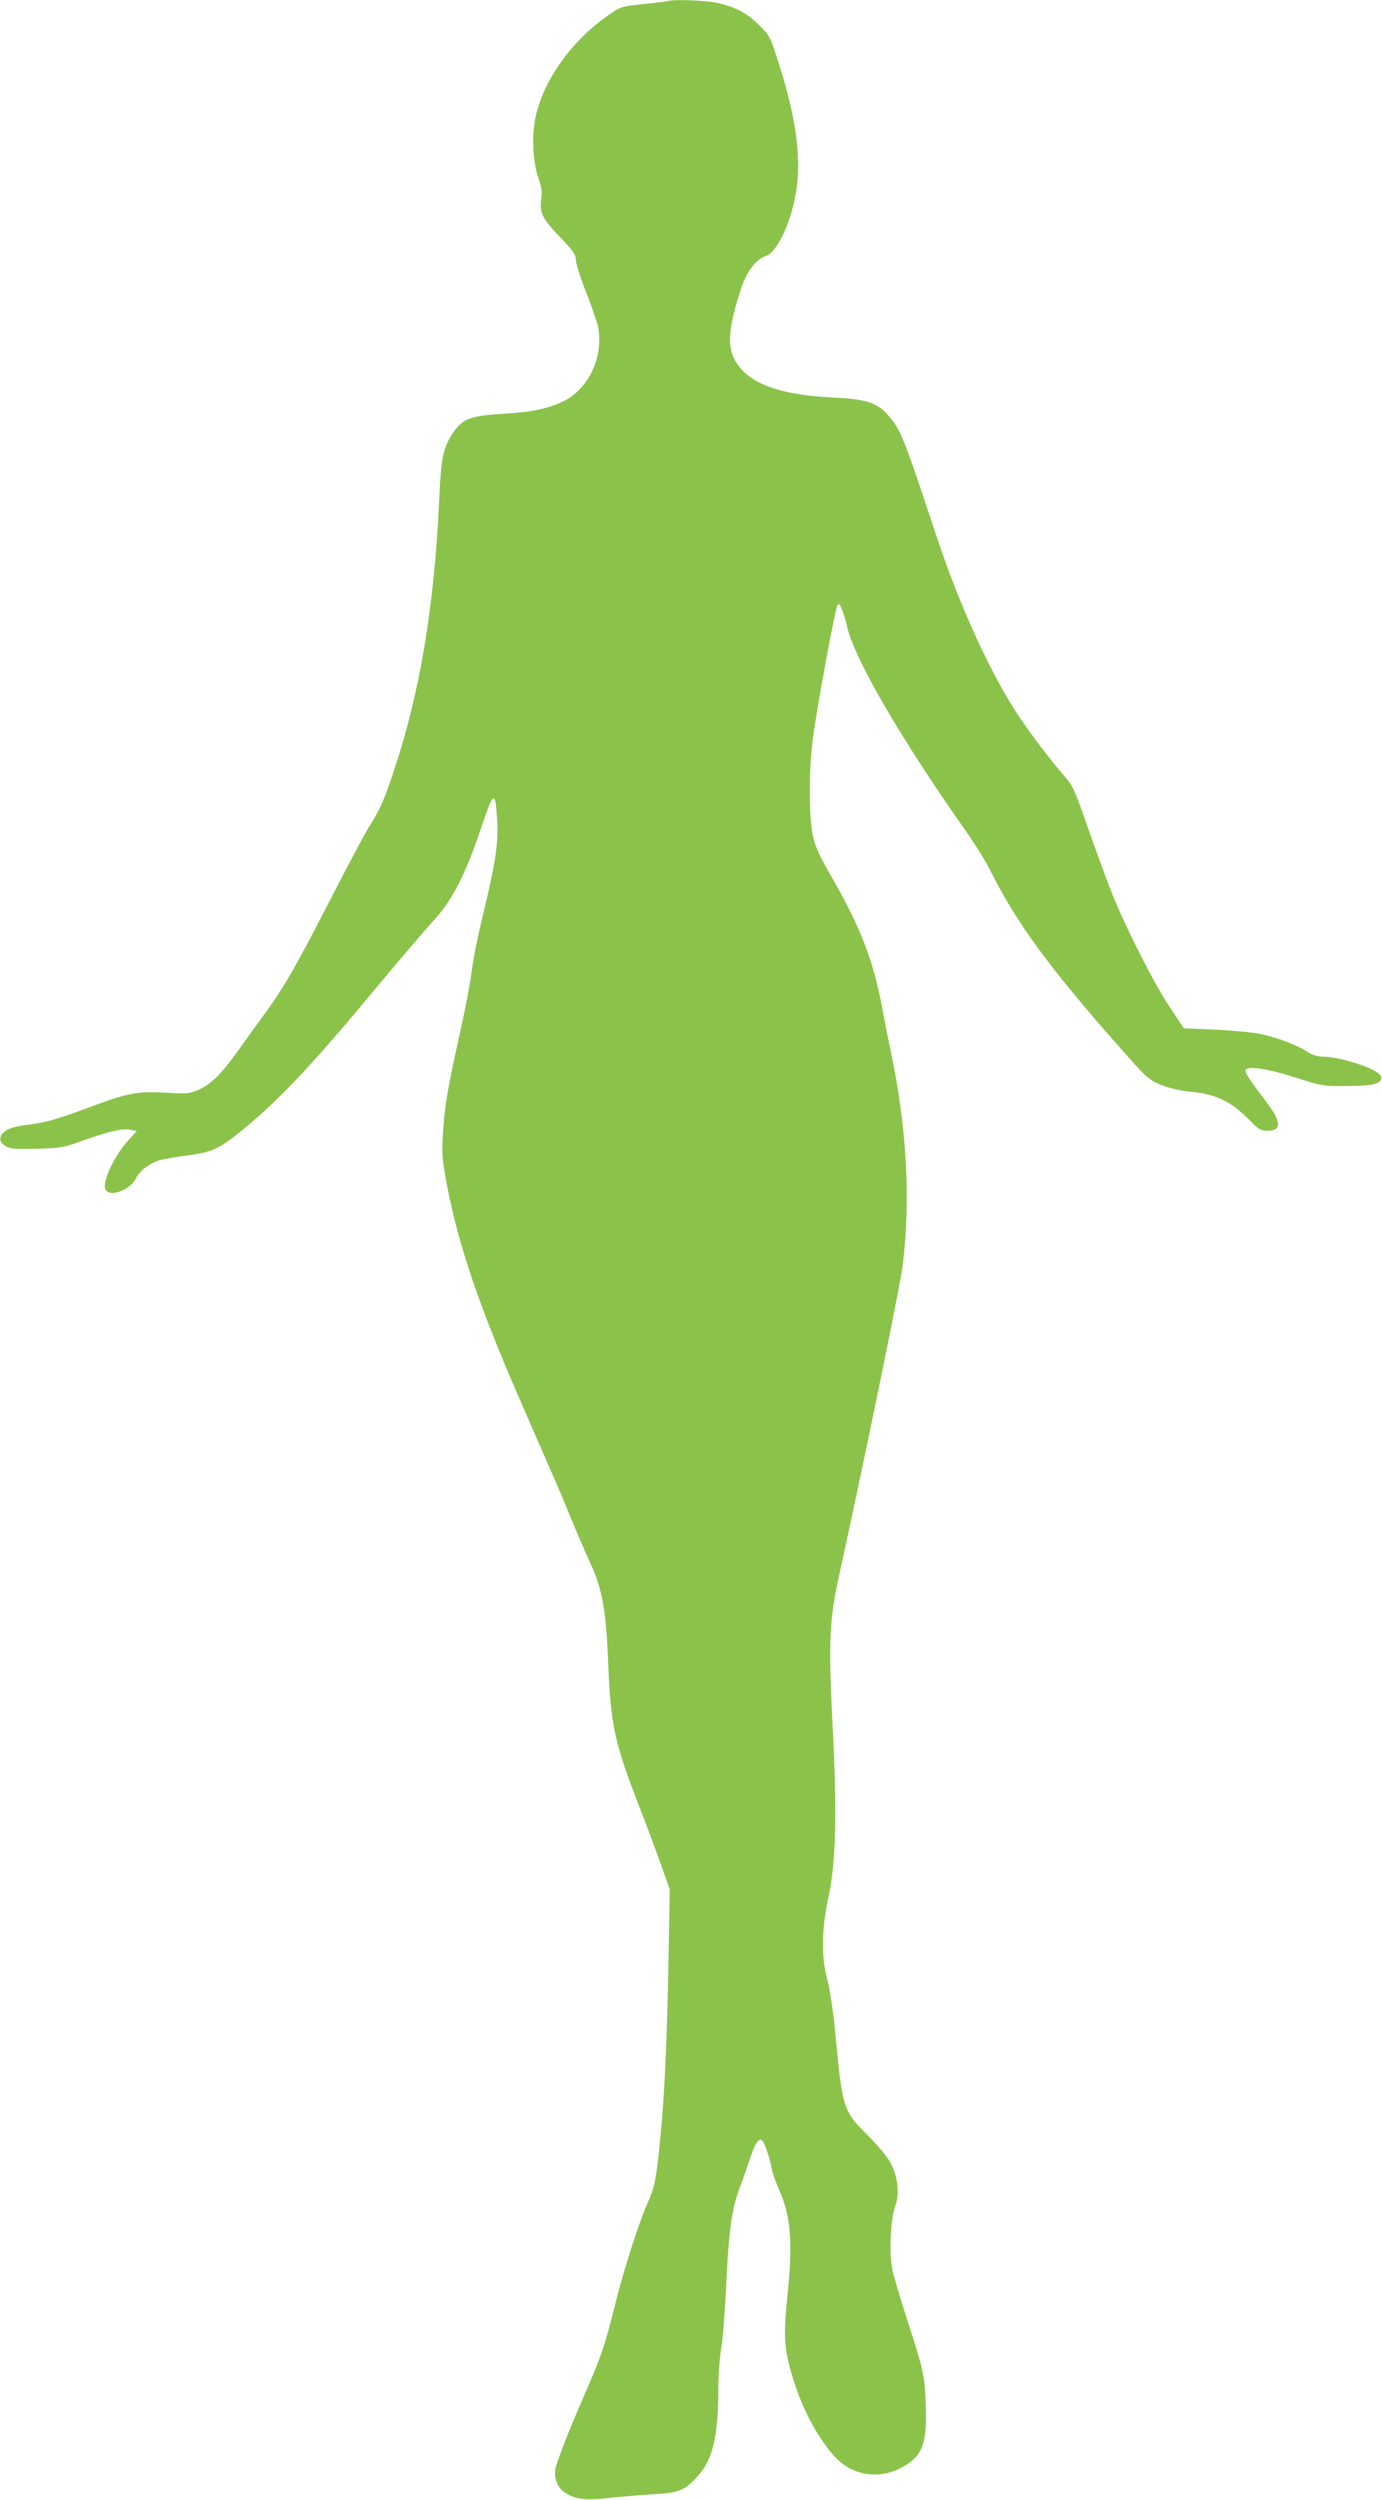 <?xml version="1.0" standalone="no"?>
<!DOCTYPE svg PUBLIC "-//W3C//DTD SVG 20010904//EN"
 "http://www.w3.org/TR/2001/REC-SVG-20010904/DTD/svg10.dtd">
<svg version="1.0" xmlns="http://www.w3.org/2000/svg"
 width="708pt" height="1280pt" viewBox="0 0 708 1280"
 preserveAspectRatio="xMidYMid meet">
<g transform="translate(0,1280) scale(0.1,-0.1)"
fill="#8bc34a" stroke="none">
<path d="M3425 12795 c-5 -2 -63 -9 -128 -16 -117 -12 -120 -13 -185 -60 -185
-130 -326 -328 -368 -516 -21 -97 -15 -234 15 -317 14 -41 19 -71 15 -97 -12
-76 2 -106 92 -200 69 -72 84 -93 84 -119 0 -18 22 -89 50 -159 27 -69 54
-147 61 -173 37 -152 -41 -328 -174 -392 -79 -39 -161 -56 -315 -65 -164 -10
-204 -26 -253 -100 -49 -74 -60 -129 -69 -341 -25 -545 -99 -987 -231 -1383
-53 -158 -67 -192 -131 -295 -23 -37 -114 -209 -203 -382 -168 -328 -239 -450
-335 -579 -31 -42 -88 -121 -127 -176 -86 -121 -142 -177 -206 -205 -44 -20
-59 -21 -170 -15 -146 8 -191 0 -393 -76 -174 -64 -219 -77 -319 -89 -85 -10
-128 -32 -133 -68 -2 -14 6 -27 24 -39 24 -15 46 -18 159 -15 115 3 140 6 215
33 148 54 225 72 264 65 l37 -7 -44 -48 c-75 -84 -136 -216 -116 -252 22 -42
127 -2 156 59 18 37 71 77 123 92 19 5 73 15 120 21 135 17 173 32 263 102
199 156 376 340 704 735 135 162 279 330 319 374 93 101 160 234 240 472 64
190 71 193 81 35 7 -103 -7 -203 -54 -404 -53 -224 -63 -270 -79 -385 -8 -58
-34 -195 -59 -305 -64 -290 -75 -356 -85 -495 -7 -112 -6 -139 16 -258 44
-238 116 -477 234 -775 63 -160 98 -241 282 -662 39 -88 97 -223 128 -301 32
-77 74 -174 93 -215 61 -128 82 -246 92 -499 13 -332 31 -418 160 -750 48
-124 102 -270 121 -325 l35 -100 -6 -340 c-7 -413 -21 -720 -41 -920 -21 -216
-30 -264 -64 -339 -46 -102 -124 -345 -170 -530 -50 -202 -69 -259 -155 -456
-69 -157 -128 -307 -147 -369 -14 -47 4 -104 41 -130 53 -38 107 -46 232 -31
63 7 166 15 229 19 131 7 161 20 229 98 73 82 101 204 101 443 0 69 7 162 15
208 8 46 19 188 25 315 12 271 29 396 65 492 14 39 38 104 51 145 33 98 51
127 69 109 14 -15 40 -93 50 -149 3 -19 20 -65 36 -101 60 -135 71 -269 44
-534 -20 -196 -19 -258 9 -368 47 -184 131 -354 232 -465 86 -97 227 -120 344
-56 104 56 129 119 123 304 -4 160 -11 191 -93 445 -38 116 -74 238 -80 273
-16 79 -7 251 15 312 24 63 16 150 -20 220 -17 35 -63 90 -123 150 -122 122
-126 134 -162 510 -11 121 -29 238 -42 285 -32 117 -29 261 7 425 37 170 44
433 20 880 -21 408 -16 538 31 750 130 592 316 1499 328 1597 42 338 22 705
-60 1098 -14 66 -34 166 -44 222 -47 250 -112 418 -270 691 -57 99 -74 139
-87 200 -20 101 -19 347 2 495 22 166 113 655 124 675 8 15 12 12 24 -18 8
-19 20 -60 27 -90 36 -161 277 -576 603 -1038 48 -68 108 -163 132 -213 133
-264 294 -485 647 -886 154 -175 163 -183 227 -208 40 -17 99 -30 151 -35 132
-13 207 -49 305 -149 41 -43 55 -51 86 -51 75 0 75 43 2 140 -80 105 -113 154
-113 167 0 28 106 14 252 -33 135 -43 149 -46 252 -45 126 1 171 7 187 27 9
11 8 18 -2 31 -31 37 -209 93 -296 93 -24 0 -52 9 -73 23 -50 34 -160 76 -243
93 -39 8 -143 18 -231 22 l-161 7 -67 100 c-83 122 -235 422 -307 605 -29 74
-84 225 -122 334 -62 179 -74 205 -117 253 -83 96 -202 255 -260 348 -140 224
-286 552 -398 890 -164 496 -180 536 -245 610 -56 63 -115 82 -274 89 -251 12
-403 59 -481 150 -73 85 -72 180 2 407 28 87 77 152 127 168 57 19 127 165
154 321 30 171 4 375 -84 655 -46 146 -49 152 -103 205 -62 63 -124 95 -219
116 -58 12 -218 18 -246 9z"/>
</g>
</svg>

